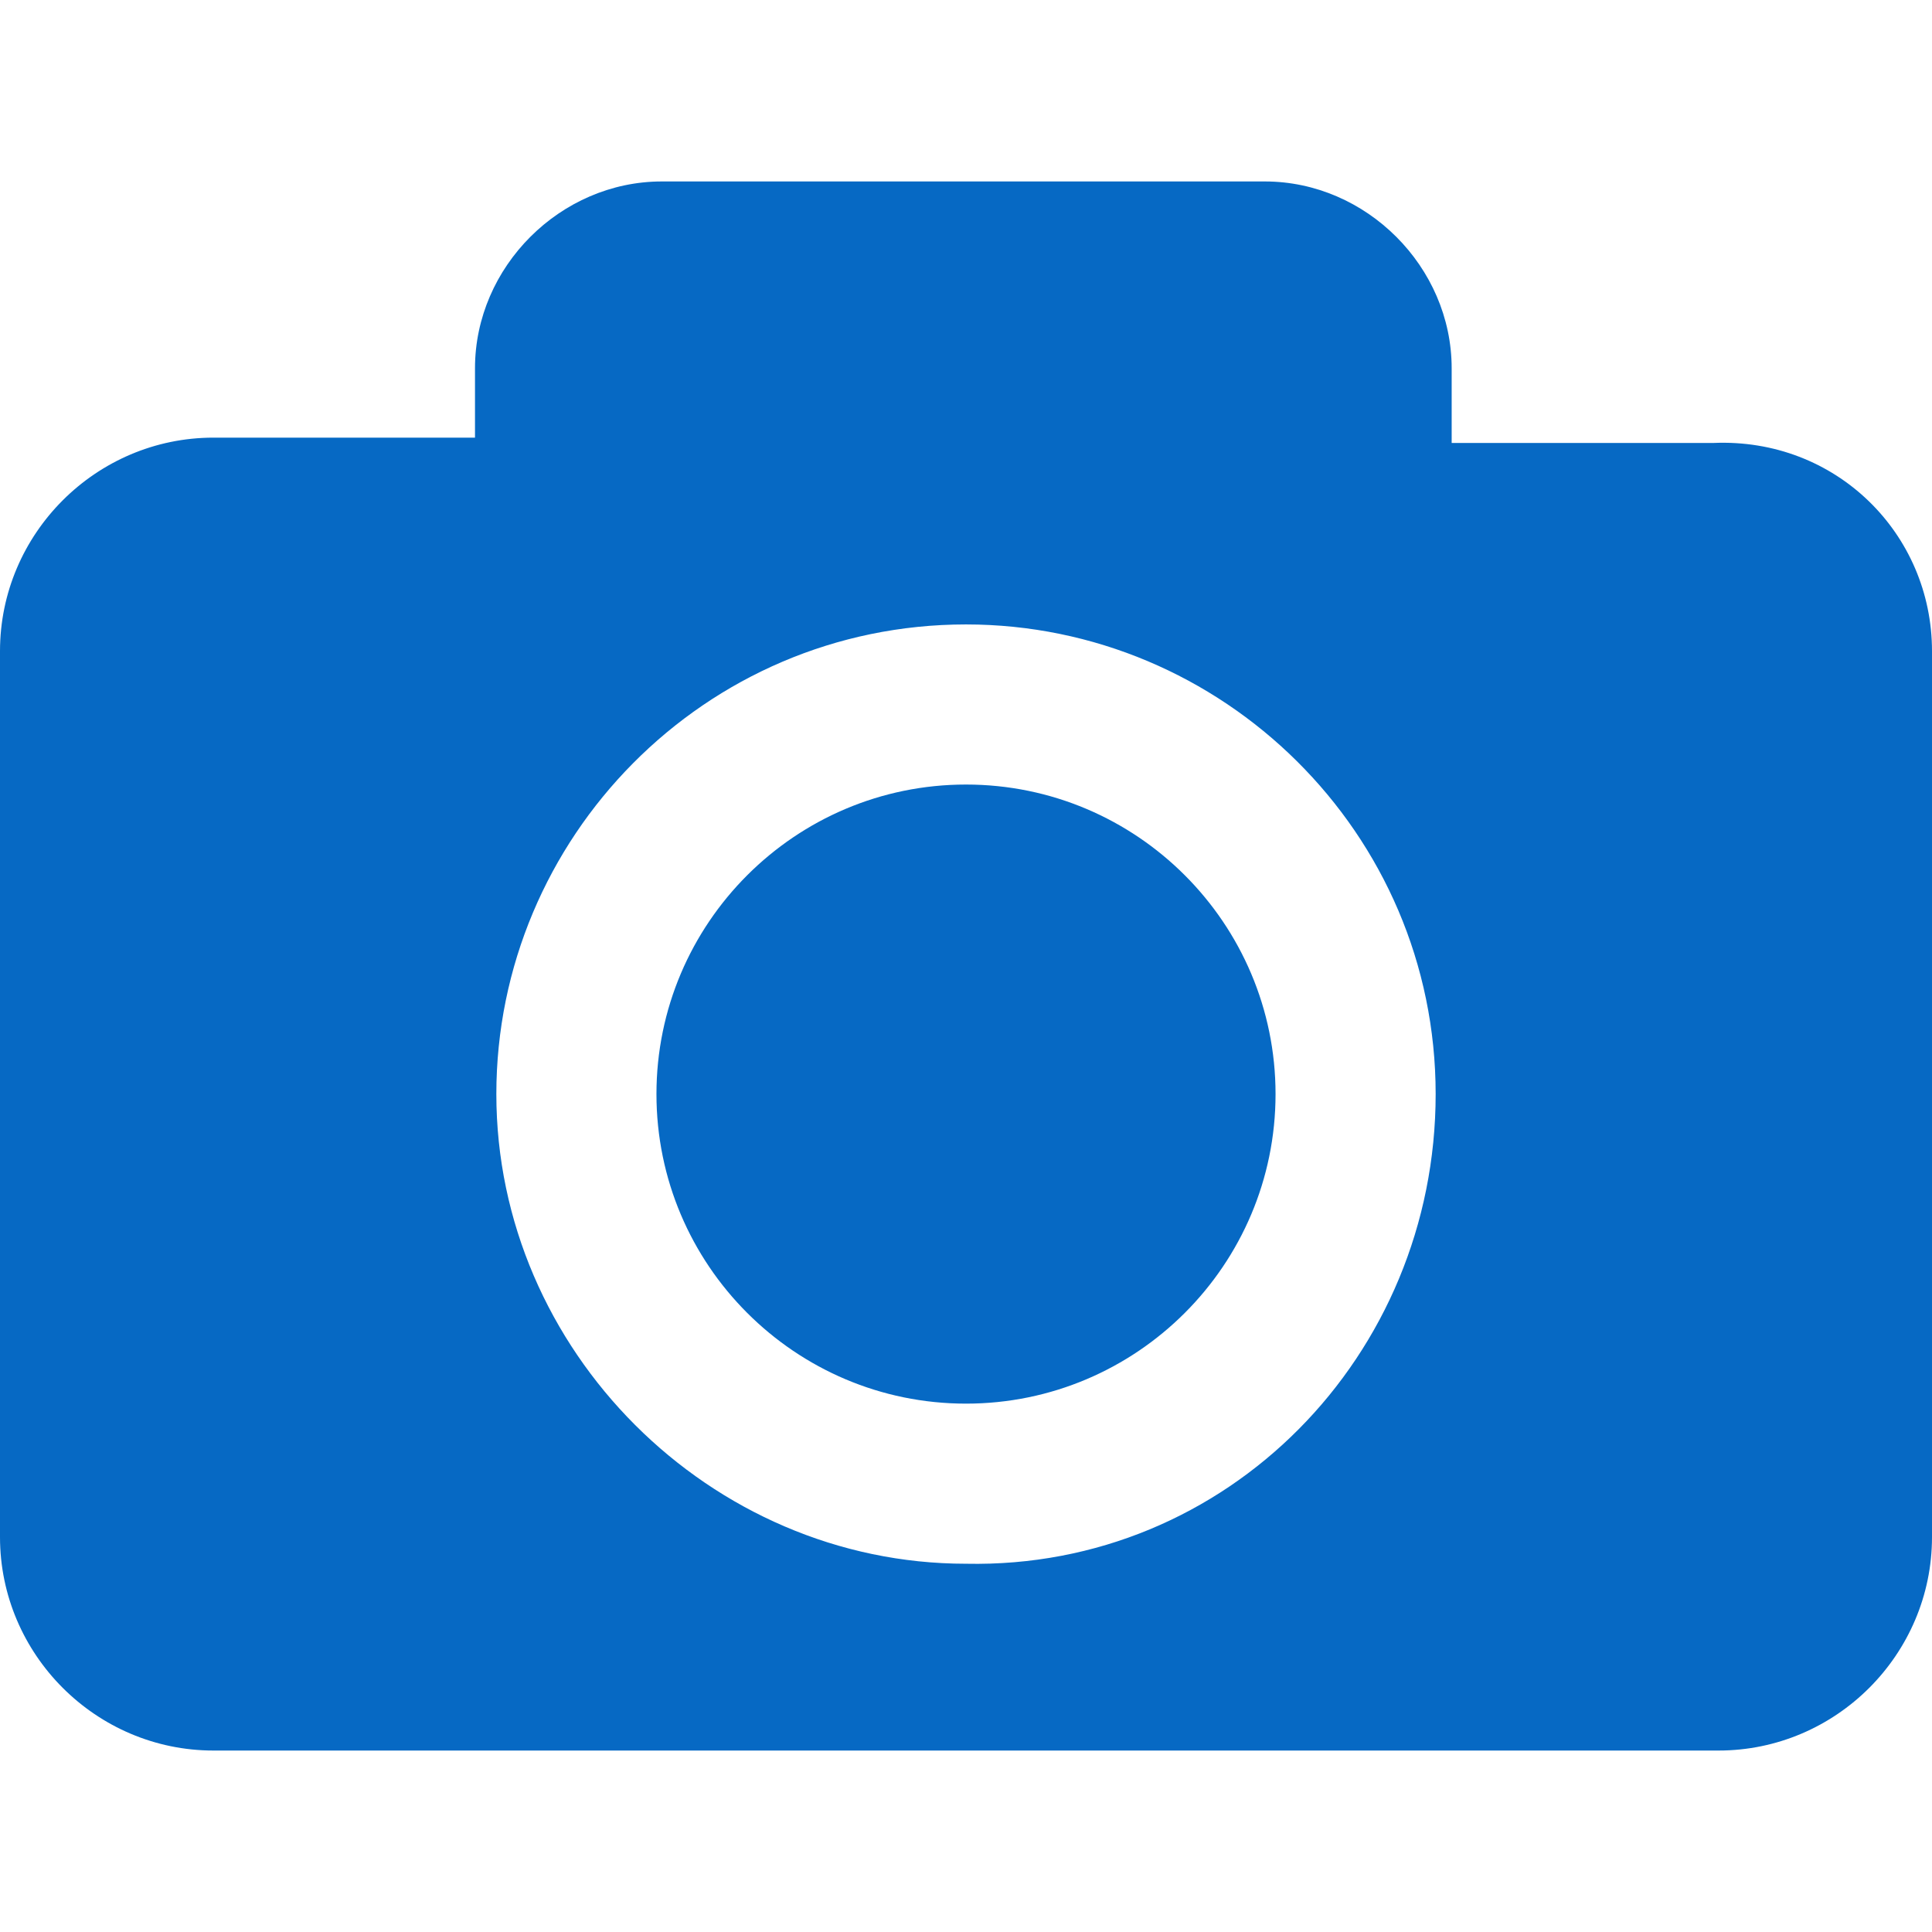 <?xml version="1.0" encoding="utf-8"?>
<!-- Generator: Adobe Illustrator 25.3.1, SVG Export Plug-In . SVG Version: 6.00 Build 0)  -->
<svg version="1.1" id="Capa_1" xmlns="http://www.w3.org/2000/svg" xmlns:xlink="http://www.w3.org/1999/xlink" x="0px" y="0px"
	 viewBox="0 0 36.2 36.2" style="enable-background:new 0 0 36.2 36.2;" xml:space="preserve">
<style type="text/css">
	.st0{fill:#0669C4;}
</style>
<g>
	<path class="st0" d="M23.9,20.5c0,3.2-2.6,5.8-5.8,5.8s-5.8-2.6-5.8-5.8s2.6-5.8,5.8-5.8S23.9,17.3,23.9,20.5z M36.2,12.2v16.6
		c0,2.2-1.8,4-4,4H4c-2.2,0-4-1.8-4-4V12.2c0-2.2,1.8-4,4-4h4.9V6.9c0-1.9,1.6-3.5,3.5-3.5h11.3c1.9,0,3.5,1.6,3.5,3.5v1.4h4.9
		C34.4,8.2,36.2,10,36.2,12.2z M26.9,20.5c0-4.9-4-8.8-8.8-8.8c-4.9,0-8.8,4-8.8,8.8s4,8.8,8.8,8.8C23,29.4,26.9,25.4,26.9,20.5z"/>
</g>
</svg>
